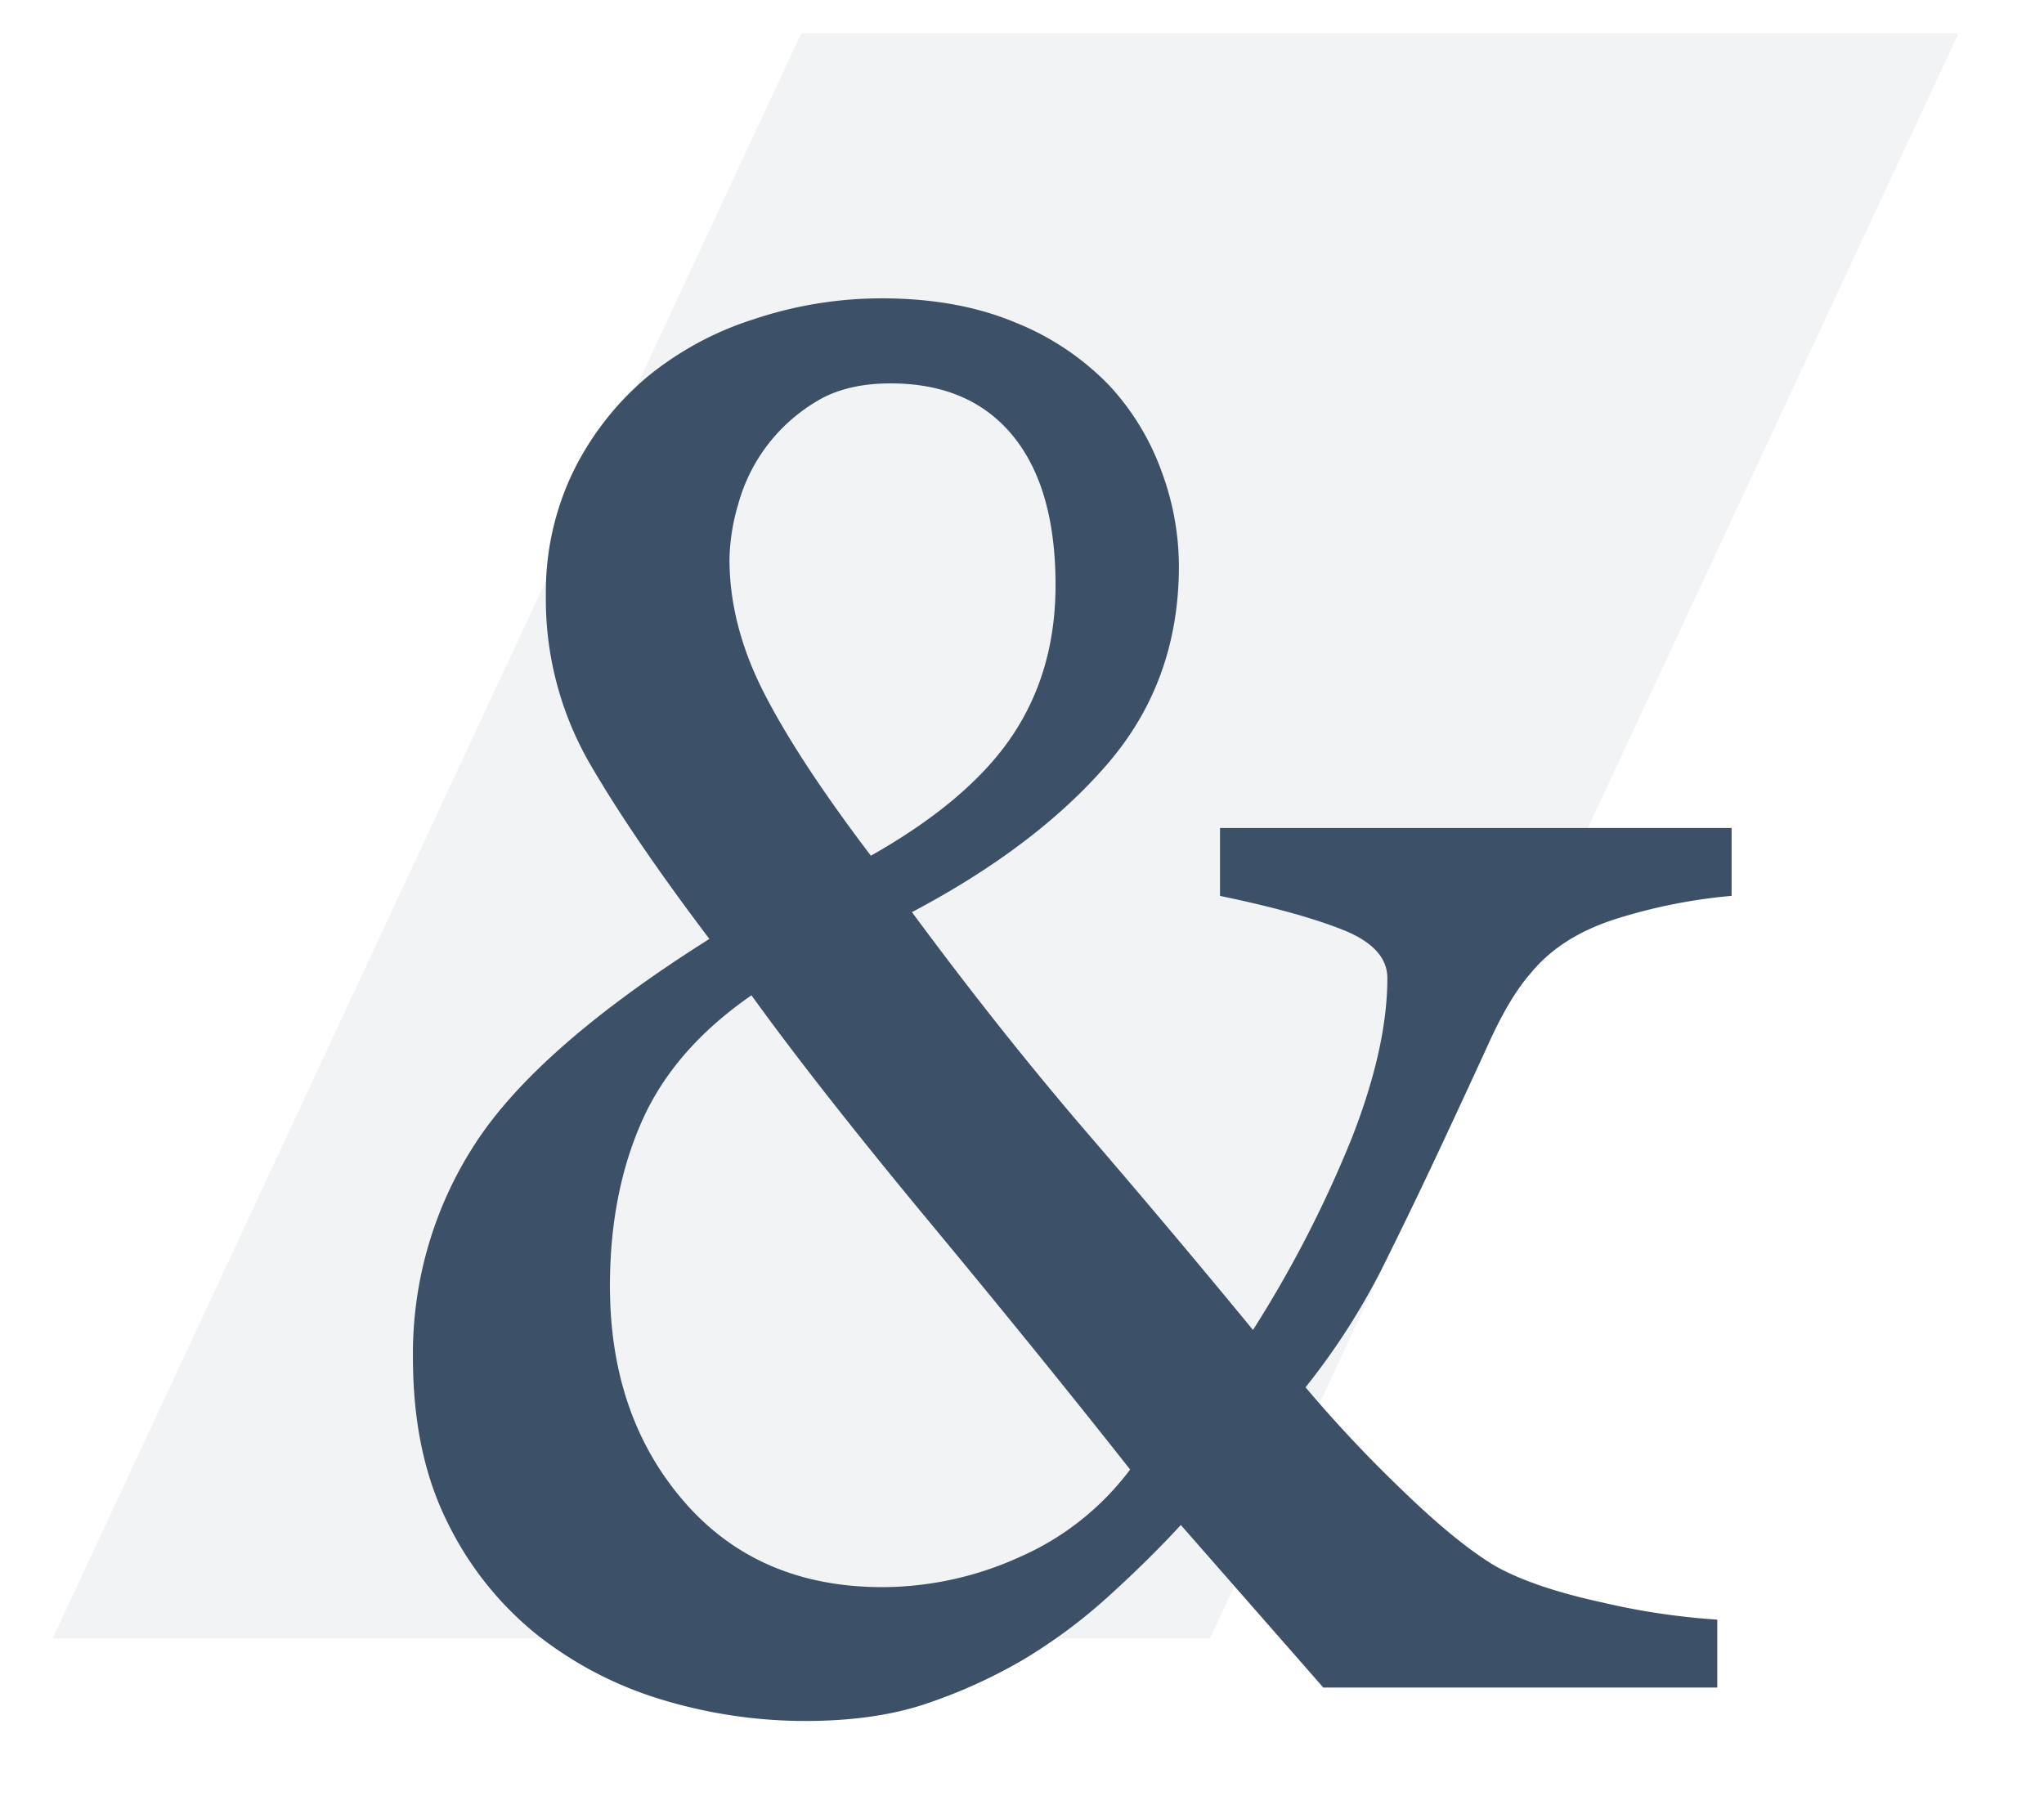 <?xml version="1.0" encoding="UTF-8"?> <svg xmlns="http://www.w3.org/2000/svg" id="Layer_1" data-name="Layer 1" viewBox="0 0 430 377.914"><defs><style>.cls-1{fill:#e4e8eb;opacity:0.5;isolation:isolate;}.cls-2{fill:#3c5067;}</style></defs><title>ikony-branze</title><polygon class="cls-1" points="11.08 344.718 254.536 344.718 412.013 7.006 168.558 7.006 11.08 344.718"></polygon><path class="cls-2" d="M364.282,188.494a113.847,113.847,0,0,0-23.939,4.727q-12.069,3.726-18.507,11.768-4.224,4.828-8.544,14.283T302.955,241.6q-6.027,12.876-12.246,25.348a145.191,145.191,0,0,1-16.062,24.945,280.139,280.139,0,0,0,19.692,21.021q11.655,11.368,19.9,16.395,8.034,4.63,22.807,7.846a148.007,148.007,0,0,0,24.219,3.621V355.06H278.383l-29.973-34.2q-6.639,7.244-15.188,14.987a112.793,112.793,0,0,1-18,13.378,109.918,109.918,0,0,1-21.021,9.455q-10.561,3.418-24.845,3.42a104.208,104.208,0,0,1-29.571-4.325A79.3,79.3,0,0,1,113.025,344a69.307,69.307,0,0,1-18.91-23.738q-7.242-14.484-7.242-34.6A80.931,80.931,0,0,1,100.049,240.5q13.173-20.219,49.186-42.949-16.294-21.525-25.347-37.217a69.152,69.152,0,0,1-9.053-35.2,58.178,58.178,0,0,1,5.533-25.448,61.373,61.373,0,0,1,15.59-20.217,67.3,67.3,0,0,1,22.53-12.272,84.789,84.789,0,0,1,26.957-4.425q16.092,0,28.263,5.13a56.442,56.442,0,0,1,19.816,13.377,53.062,53.062,0,0,1,10.762,17.7,57.664,57.664,0,0,1,3.722,20.116q0,24.141-14.943,41.541t-41.221,31.282q18.888,25.551,36.977,46.571t34.771,41.34a247.5,247.5,0,0,0,20.852-40.535q7.416-19.012,7.418-33.495,0-6.435-9.355-10.159t-25.85-7.141V174.211H364.282Zm-126.534,120.7q-18.708-23.735-42.144-52t-37.518-47.778q-16.294,11.268-23.033,26.453t-6.739,34.7q0,27.36,15.59,45.362t41.742,18.006a70.107,70.107,0,0,0,28.867-6.338A58.15,58.15,0,0,0,237.748,309.194Zm-15.691-186.08q0-20.519-9.027-31.482T187.356,80.668q-9.429,0-15.644,3.822a36.346,36.346,0,0,0-16.449,21.726,43.044,43.044,0,0,0-1.8,11.467q0,13.879,7.236,28.062t22.509,34.3q20.627-11.664,29.741-25.246T222.057,123.114Z"></path></svg> 
